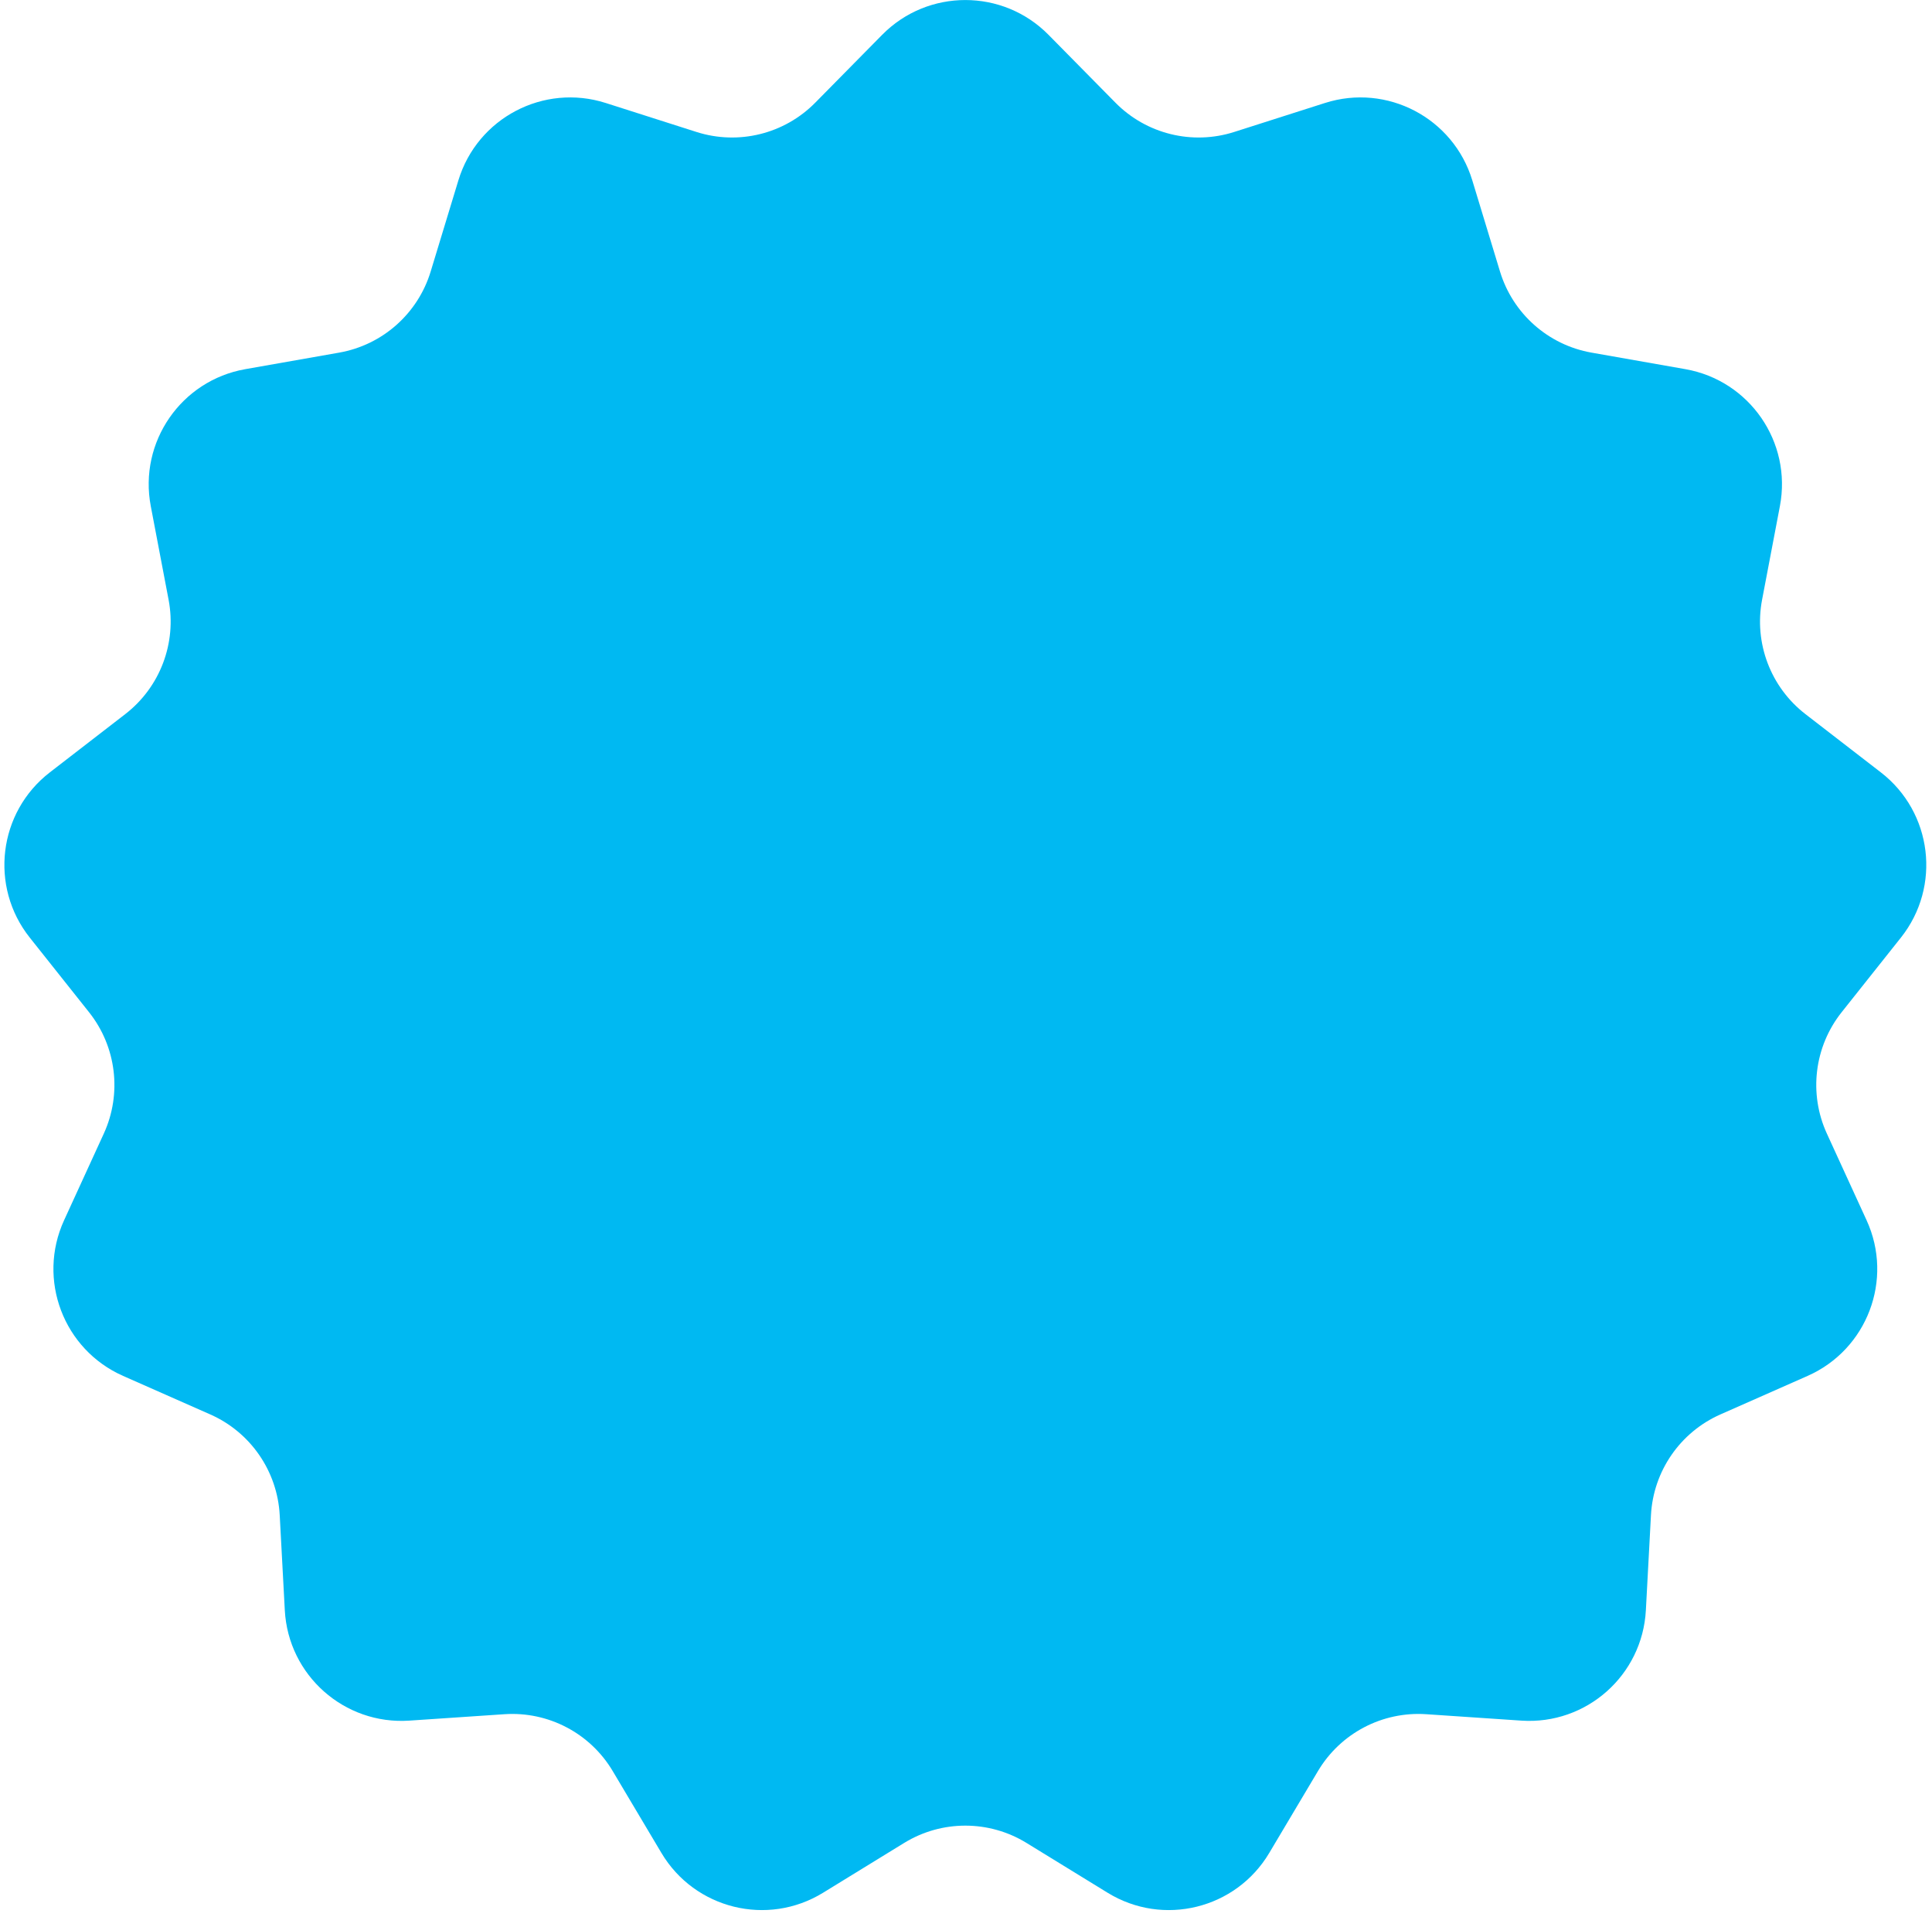 <?xml version="1.0" encoding="UTF-8"?> <svg xmlns="http://www.w3.org/2000/svg" width="248" height="246" viewBox="0 0 248 246" fill="none"><path d="M113.235 4.471C119.11 -1.485 128.721 -1.485 134.595 4.471L143.183 13.179C147.151 17.202 153.042 18.654 158.425 16.936L170.077 13.217C178.046 10.673 186.556 15.139 188.989 23.143L192.547 34.845C194.191 40.251 198.733 44.274 204.297 45.254L216.343 47.376C224.581 48.827 230.041 56.736 228.476 64.954L226.188 76.969C225.132 82.52 227.283 88.193 231.755 91.647L241.435 99.123C248.056 104.237 249.214 113.778 244.009 120.327L236.4 129.903C232.885 134.326 232.153 140.349 234.508 145.486L239.605 156.604C243.091 164.209 239.682 173.195 232.03 176.576L220.842 181.518C215.674 183.801 212.227 188.795 211.925 194.437L211.271 206.65C210.824 215.004 203.63 221.377 195.284 220.814L183.08 219.991C177.443 219.611 172.07 222.431 169.181 227.286L162.926 237.797C158.648 244.986 149.316 247.286 142.187 242.909L131.764 236.509C126.949 233.552 120.881 233.552 116.066 236.509L105.643 242.909C98.514 247.286 89.183 244.986 84.904 237.797L78.649 227.286C75.76 222.431 70.387 219.611 64.75 219.991L52.547 220.814C44.2 221.377 37.006 215.004 36.559 206.65L35.905 194.437C35.603 188.795 32.156 183.801 26.988 181.518L15.8 176.576C8.148 173.195 4.739 164.209 8.225 156.604L13.322 145.486C15.677 140.349 14.945 134.326 11.43 129.903L3.821 120.327C-1.384 113.778 -0.225 104.237 6.395 99.123L16.075 91.647C20.547 88.193 22.698 82.52 21.642 76.969L19.354 64.954C17.789 56.736 23.249 48.827 31.487 47.376L43.533 45.254C49.097 44.274 53.639 40.251 55.283 34.845L58.841 23.143C61.274 15.139 69.784 10.673 77.754 13.217L89.405 16.936C94.788 18.654 100.679 17.202 104.647 13.179L113.235 4.471Z" fill="#00B9F2"></path></svg> 